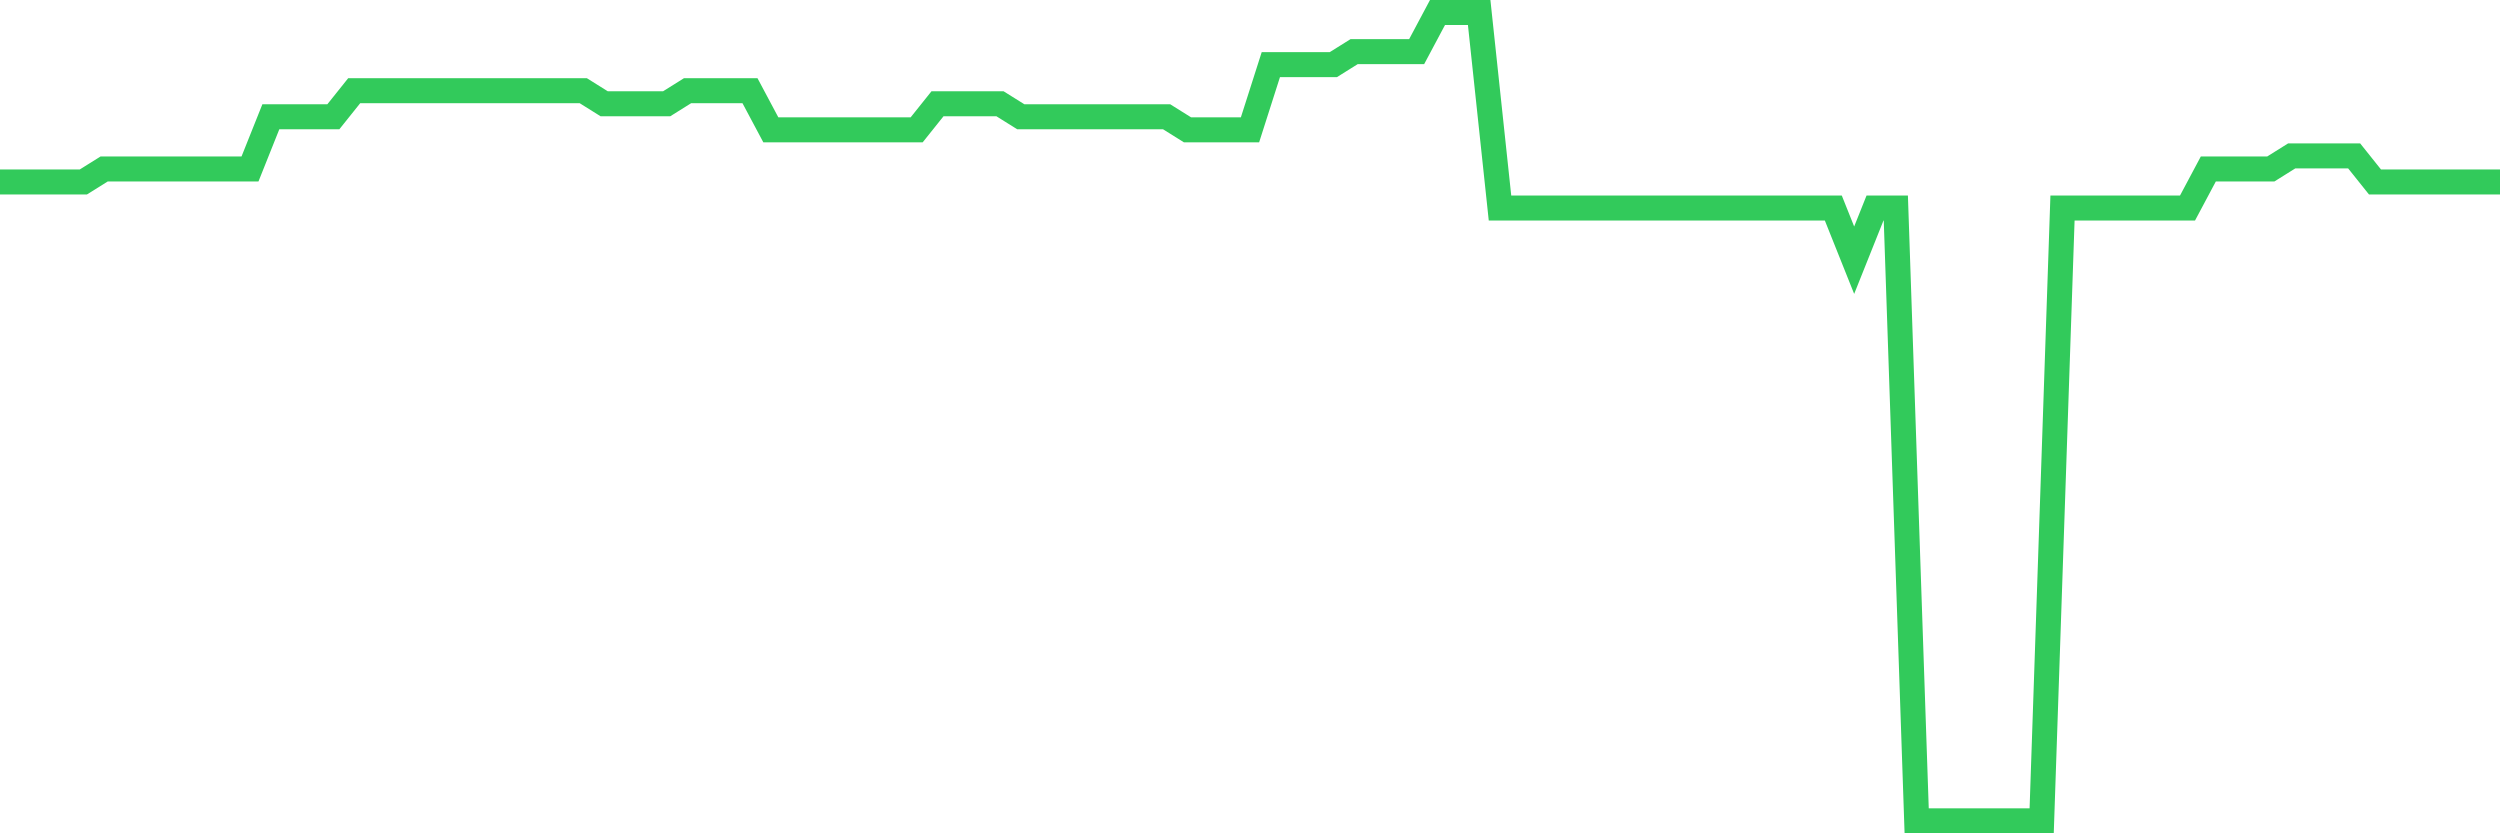 <svg
  xmlns="http://www.w3.org/2000/svg"
  xmlns:xlink="http://www.w3.org/1999/xlink"
  width="120"
  height="40"
  viewBox="0 0 120 40"
  preserveAspectRatio="none"
>
  <polyline
    points="0,8.735 1,8.735 2,8.735 3,8.735 4,8.735 5,8.11 6,8.11 7,8.11 8,8.11 9,8.11 10,8.11 11,8.11 12,8.11 13,5.606 14,5.606 15,5.606 16,5.606 17,4.355 18,4.355 19,4.355 20,4.355 21,4.355 22,4.355 23,4.355 24,4.355 25,4.355 26,4.355 27,4.355 28,4.355 29,4.981 30,4.981 31,4.981 32,4.981 33,4.355 34,4.355 35,4.355 36,4.355 37,6.232 38,6.232 39,6.232 40,6.232 41,6.232 42,6.232 43,6.232 44,6.232 45,4.981 46,4.981 47,4.981 48,4.981 49,5.606 50,5.606 51,5.606 52,5.606 53,5.606 54,5.606 55,5.606 56,5.606 57,6.232 58,6.232 59,6.232 60,6.232 61,3.103 62,3.103 63,3.103 64,3.103 65,2.477 66,2.477 67,2.477 68,2.477 69,0.6 70,0.6 71,0.6 72,9.987 73,9.987 74,9.987 75,9.987 76,9.987 77,9.987 78,9.987 79,9.987 80,9.987 81,9.987 82,9.987 83,9.987 84,9.987 85,9.987 86,9.987 87,9.987 88,9.987 89,12.49 90,9.987 91,9.987 92,39.4 93,39.4 94,39.4 95,39.4 96,39.4 97,39.4 98,39.4 99,9.987 100,9.987 101,9.987 102,9.987 103,9.987 104,9.987 105,9.987 106,8.11 107,8.11 108,8.11 109,8.11 110,7.484 111,7.484 112,7.484 113,7.484 114,8.735 115,8.735 116,8.735 117,8.735 118,8.735 119,8.735 120,8.735"
    fill="none"
    stroke="#32ca5b"
    stroke-width="1.2"
  >
  </polyline>
</svg>